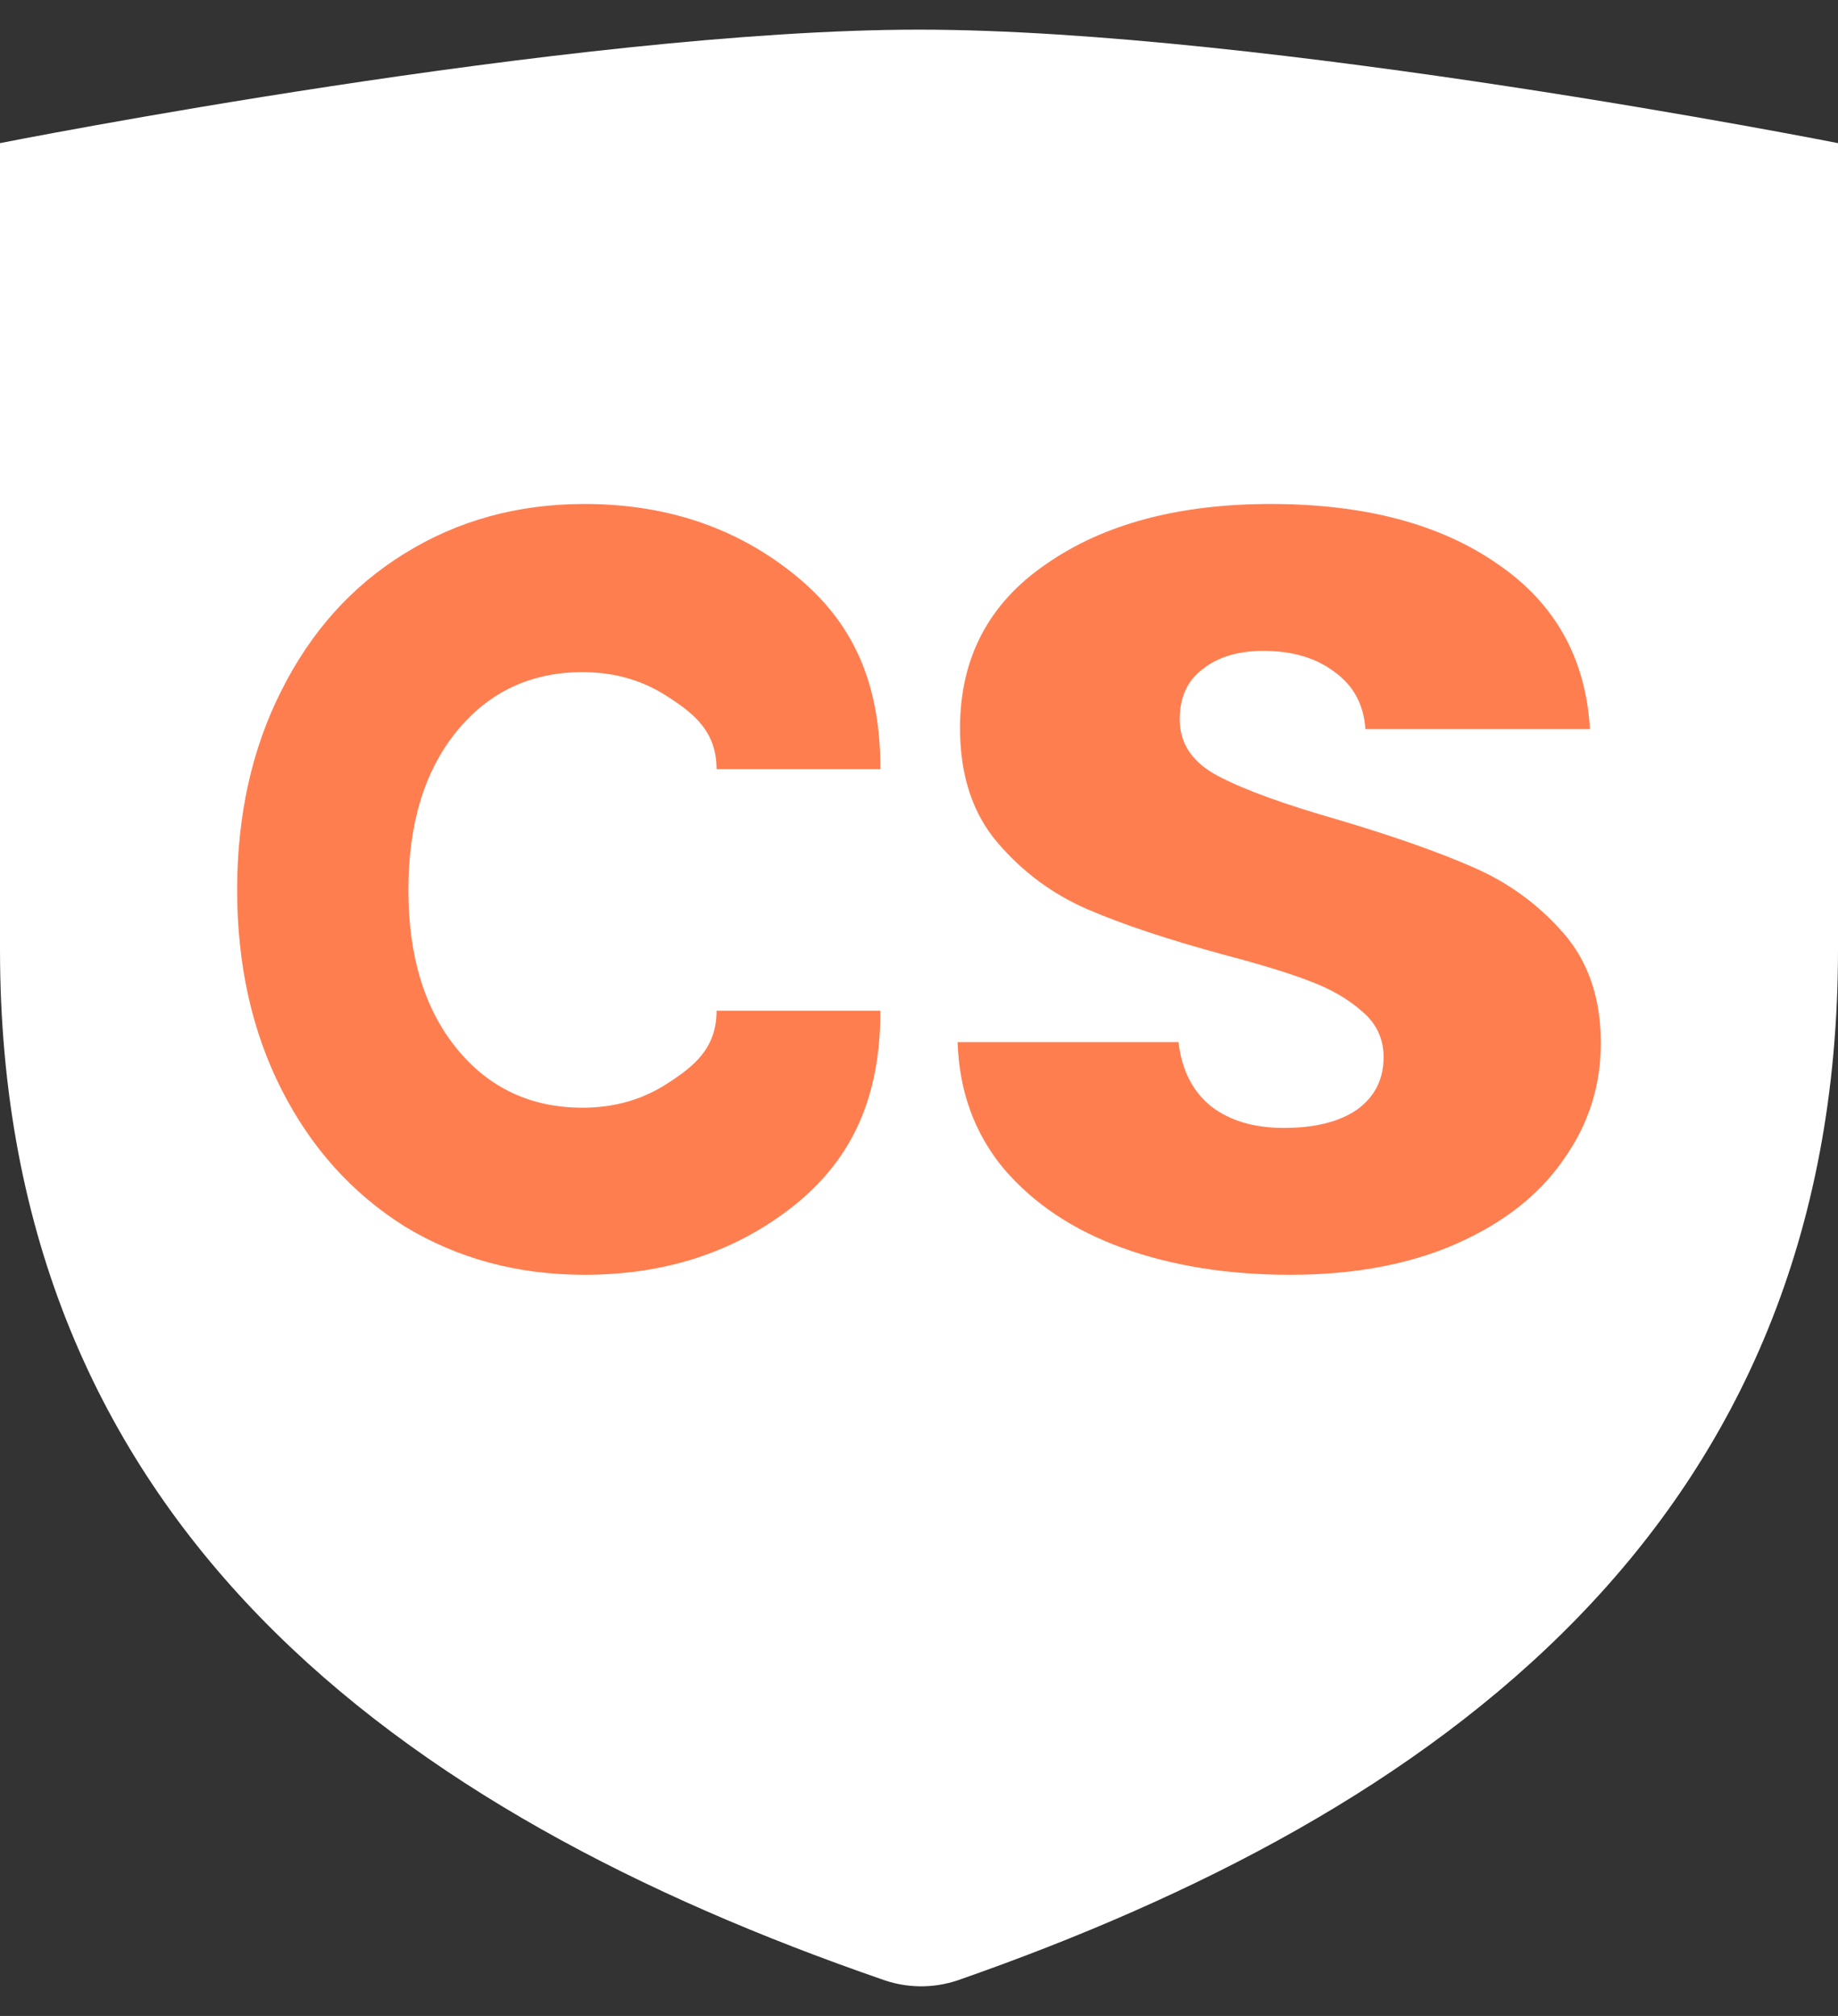 <svg xmlns="http://www.w3.org/2000/svg" fill="none" viewBox="0 0 31 34">
  <rect x="0" y="0" width="31" height="34" fill="#333333" stroke="none"/>
  <g clip-path="url(#clip0_2460_2680)">
    <path
      fill="white"
      d="M16.159 33.397C24.219 30.581 31 25.724 31 16.012V2.414C31 2.414 21.331 0.5 15.5 0.5C9.668 0.5 0 2.414 0 2.414V16.012C0 25.724 6.781 30.581 14.861 33.378C15.278 33.534 15.737 33.541 16.159 33.397Z"
    />
    <path
      fill="#FF7E50"
      d="M21.76 21.5C20.709 21.5 19.767 21.349 18.935 21.048C18.102 20.747 17.434 20.301 16.929 19.71C16.438 19.119 16.178 18.408 16.151 17.576H19.877C19.931 18.047 20.115 18.408 20.429 18.661C20.743 18.902 21.152 19.023 21.657 19.023C22.176 19.023 22.585 18.921 22.886 18.716C23.186 18.499 23.336 18.203 23.336 17.83C23.336 17.516 23.213 17.257 22.967 17.052C22.735 16.847 22.442 16.678 22.087 16.546C21.746 16.413 21.255 16.263 20.613 16.094C19.685 15.841 18.928 15.588 18.341 15.335C17.754 15.081 17.25 14.708 16.826 14.213C16.403 13.719 16.192 13.074 16.192 12.279C16.192 11.098 16.676 10.175 17.645 9.513C18.614 8.838 19.877 8.5 21.432 8.5C23.015 8.5 24.291 8.838 25.26 9.513C26.229 10.175 26.747 11.104 26.816 12.297H23.029C23.002 11.887 22.831 11.568 22.517 11.339C22.203 11.098 21.801 10.977 21.309 10.977C20.886 10.977 20.545 11.079 20.286 11.284C20.027 11.477 19.897 11.761 19.897 12.134C19.897 12.544 20.115 12.864 20.552 13.092C20.989 13.322 21.671 13.569 22.599 13.834C23.527 14.111 24.277 14.376 24.851 14.629C25.438 14.883 25.942 15.25 26.365 15.732C26.788 16.214 27 16.835 27 17.595C27 18.318 26.788 18.975 26.365 19.565C25.956 20.156 25.356 20.626 24.564 20.976C23.773 21.325 22.838 21.5 21.76 21.5Z"
    />
    <path
      fill="#FF7E50"
      d="M4 15.009C4 13.748 4.249 12.627 4.747 11.646C5.245 10.652 5.936 9.882 6.822 9.336C7.718 8.779 8.73 8.5 9.859 8.5C11.242 8.5 12.426 8.9 13.411 9.7C14.396 10.5 14.849 11.521 14.849 12.973H12.086C12.086 12.336 11.701 12.033 11.27 11.755C10.849 11.476 10.368 11.336 9.826 11.336C8.952 11.336 8.244 11.67 7.701 12.336C7.159 13.003 6.888 13.894 6.888 15.009C6.888 16.124 7.159 17.015 7.701 17.682C8.244 18.349 8.952 18.682 9.826 18.682C10.368 18.682 10.849 18.542 11.27 18.264C11.701 17.985 12.086 17.682 12.086 17.046H14.849C14.849 18.479 14.396 19.518 13.411 20.318C12.426 21.106 11.242 21.5 9.859 21.5C8.73 21.5 7.718 21.227 6.822 20.682C5.936 20.124 5.245 19.355 4.747 18.373C4.249 17.391 4 16.27 4 15.009Z"
    />
  </g>
  <defs>
    <clipPath id="clip0_2460_2680">
      <rect width="31" height="34" fill="white" />
    </clipPath>
  </defs>
</svg>
